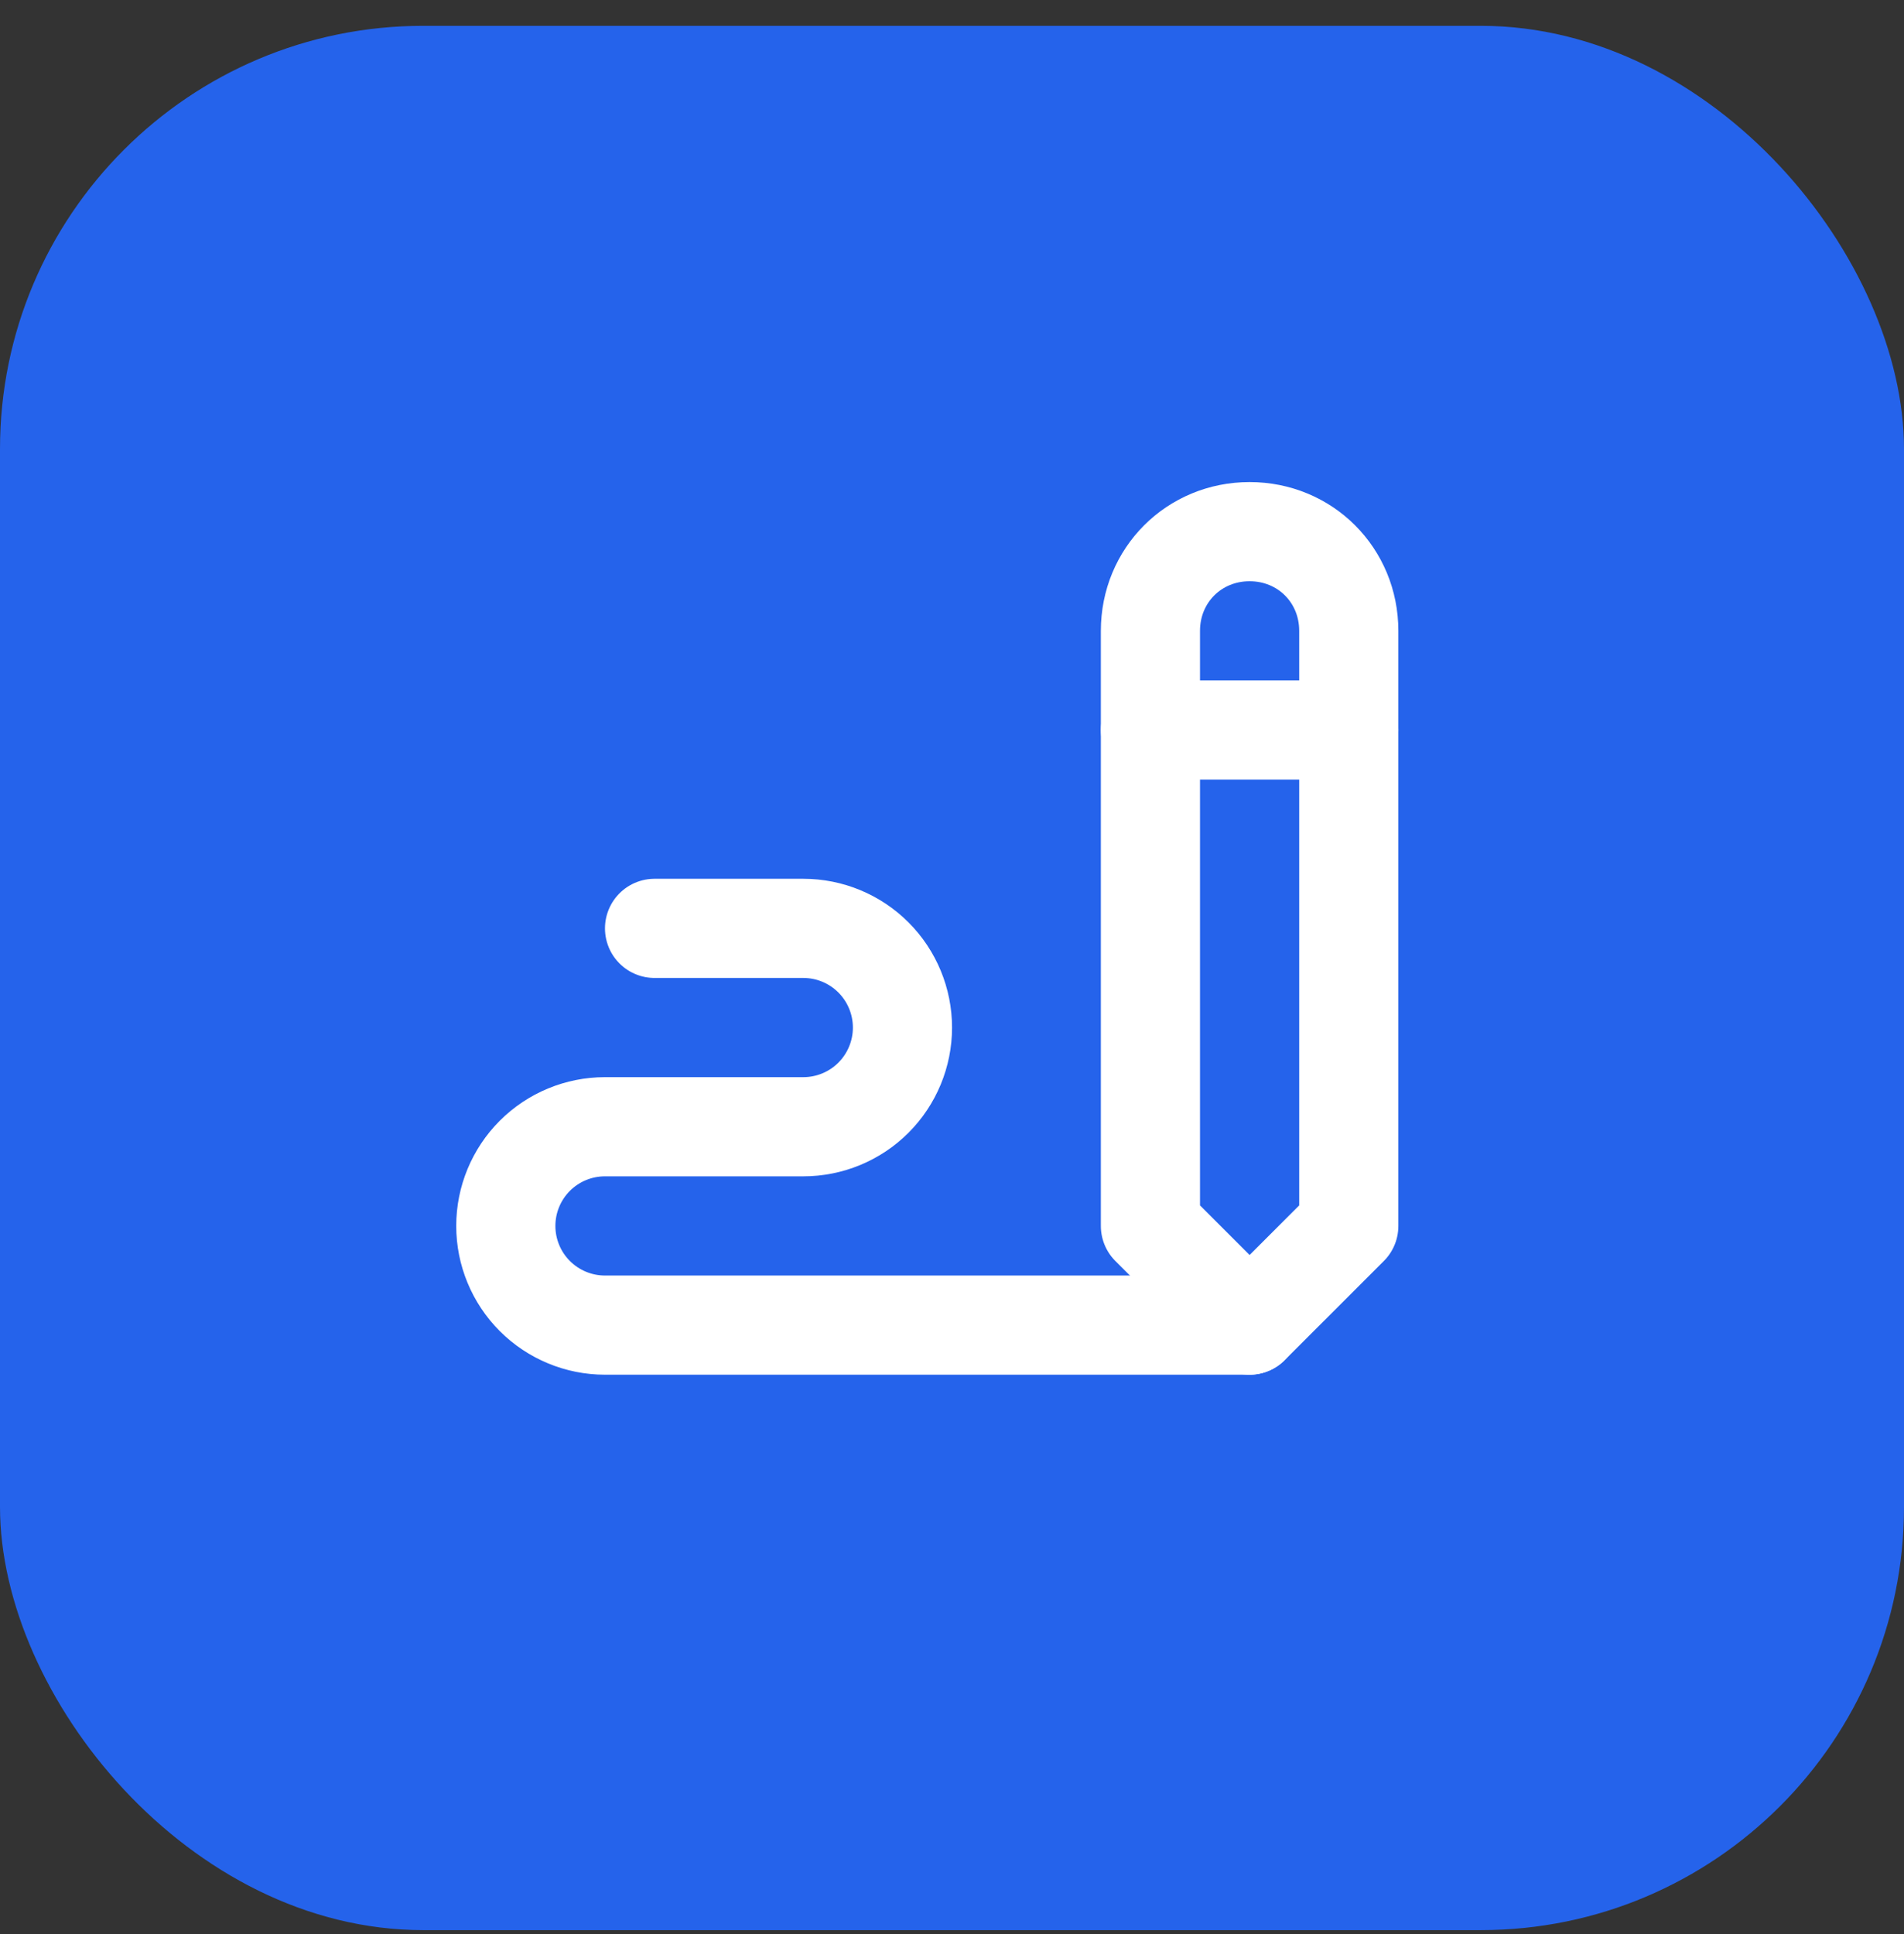 <svg width="64" height="65" viewBox="0 0 64 65" fill="none" xmlns="http://www.w3.org/2000/svg">
<rect x="0" y="0" width="64" height="65" fill="#333333" stroke="none"/>
<rect y="0.868" width="64" height="64" rx="14.222" fill="#2563EB"/>
<g clip-path="url(#clip0_1854_14038)">
<path d="M45.337 41.202V21.201C45.337 19.333 43.872 17.868 42.003 17.868C40.135 17.868 38.67 19.333 38.67 21.201V41.202L42.003 44.535L45.337 41.202Z" stroke="white" stroke-width="3.333" stroke-linecap="round" stroke-linejoin="round"/>
<path d="M38.67 24.534H45.337" stroke="white" stroke-width="3.333" stroke-linecap="round" stroke-linejoin="round"/>
<path d="M42.002 44.535H20.335C19.451 44.535 18.603 44.183 17.978 43.558C17.353 42.933 17.002 42.085 17.002 41.201C17.002 40.317 17.353 39.469 17.978 38.844C18.603 38.219 19.451 37.868 20.335 37.868H27.002C27.886 37.868 28.734 37.517 29.359 36.892C29.984 36.266 30.335 35.419 30.335 34.535C30.335 33.651 29.984 32.803 29.359 32.178C28.734 31.552 27.886 31.201 27.002 31.201H22.002" stroke="white" stroke-width="3.333" stroke-linecap="round" stroke-linejoin="round"/>
</g>
<defs>
<clipPath id="clip0_1854_14038">
<rect width="40" height="40" fill="white" transform="translate(12 12.868)"/>
</clipPath>
</defs>
</svg>
